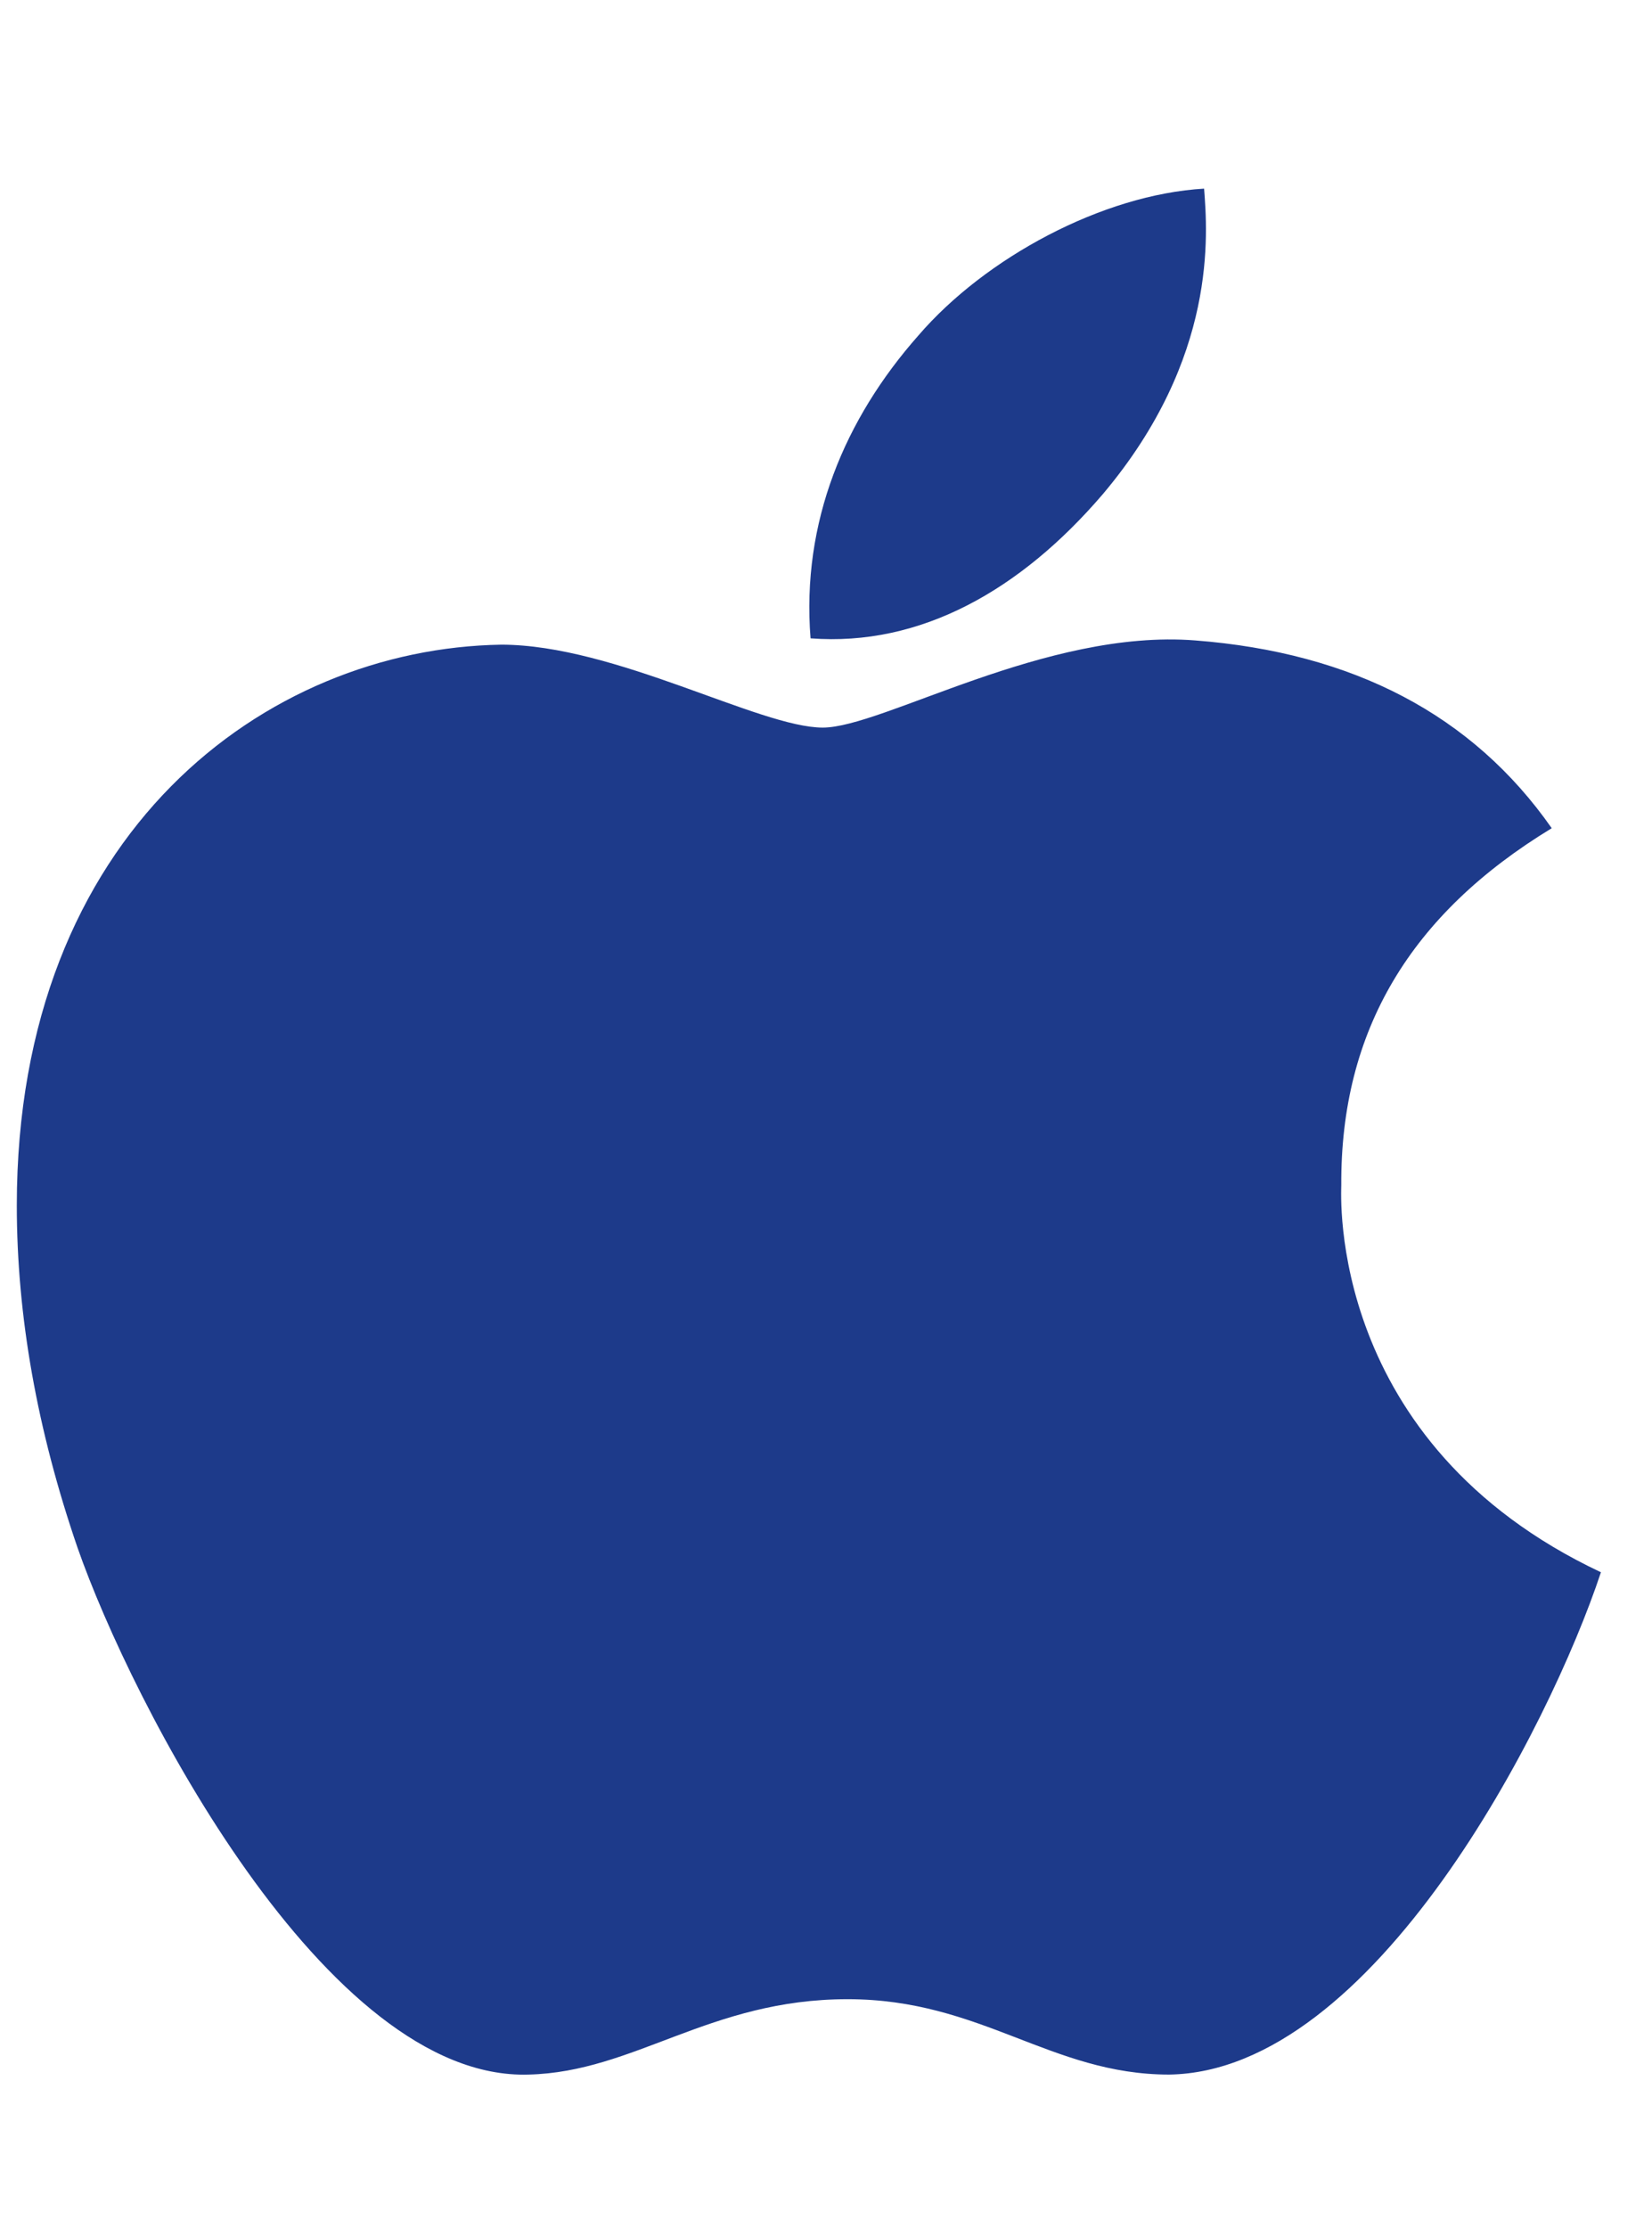 <svg width="23" height="31" viewBox="0 0 23 31" fill="none" xmlns="http://www.w3.org/2000/svg">
<g clip-path="url(#clip0_12_1789)">
<path d="M18.674 16.494C18.662 14.344 19.635 12.721 21.604 11.525C20.502 9.949 18.838 9.082 16.641 8.912C14.56 8.748 12.287 10.125 11.455 10.125C10.576 10.125 8.561 8.971 6.979 8.971C3.709 9.023 0.234 11.578 0.234 16.775C0.234 18.311 0.516 19.896 1.078 21.533C1.828 23.684 4.535 28.957 7.359 28.869C8.836 28.834 9.879 27.82 11.801 27.82C13.664 27.82 14.631 28.869 16.277 28.869C19.125 28.828 21.574 24.035 22.289 21.879C18.469 20.08 18.674 16.605 18.674 16.494ZM15.357 6.873C16.957 4.975 16.811 3.246 16.764 2.625C15.352 2.707 13.717 3.586 12.785 4.67C11.76 5.83 11.156 7.266 11.285 8.883C12.815 9 14.209 8.215 15.357 6.873Z" fill="#1D3A8A"/>
</g>
<defs>
<clipPath id="clip0_12_1789">
<path d="M0 0.75H22.5V30.75H0V0.75Z" fill="white"/>
</clipPath>
</defs>
</svg>
